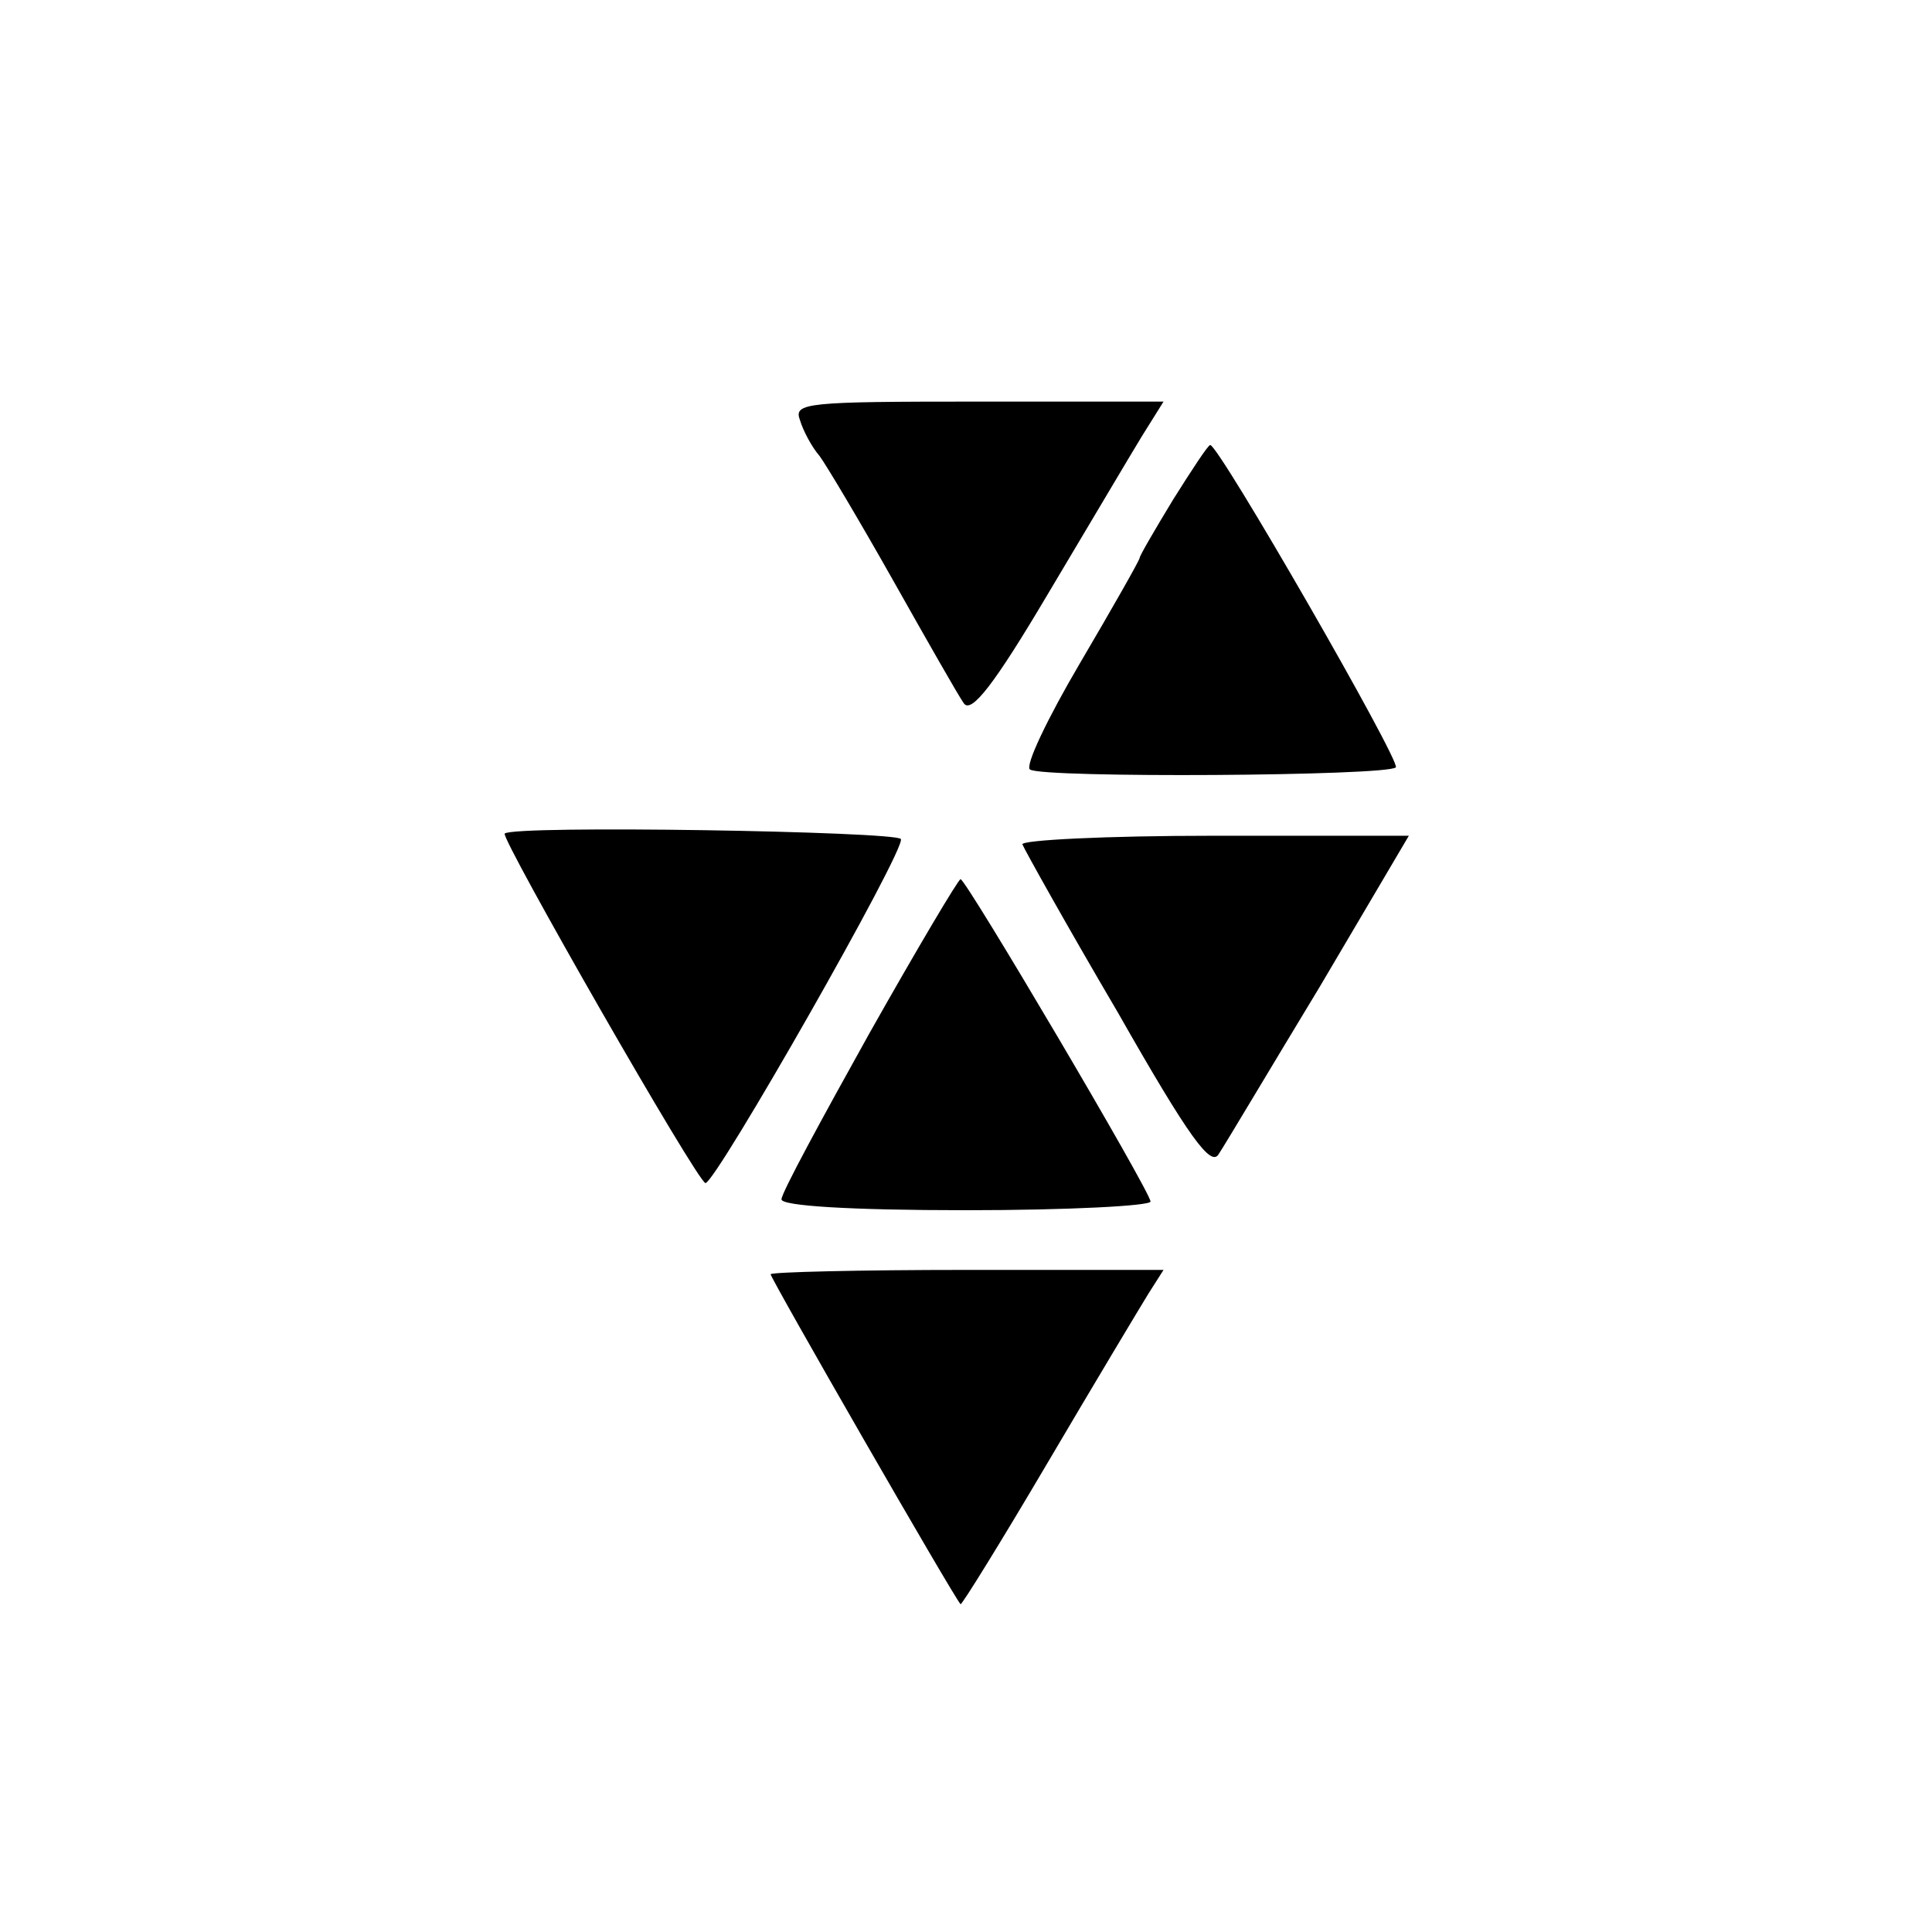<?xml version="1.0" standalone="no"?>
<!DOCTYPE svg PUBLIC "-//W3C//DTD SVG 20010904//EN"
 "http://www.w3.org/TR/2001/REC-SVG-20010904/DTD/svg10.dtd">
<svg version="1.0" xmlns="http://www.w3.org/2000/svg"
 width="178pt" height="178pt" viewBox="0 0 178 178"
 preserveAspectRatio="xMidYMid meet">
<g transform="translate(0,178) scale(0.1,-0.1)"
fill="#000000" stroke="none">
<path d="M737 1393 c3 -10 11 -25 18 -33 6 -8 37 -60 68 -115 31 -55 60 -106
65 -113 7 -10 29 19 77 100 37 62 76 128 87 146 l20 32 -171 0 c-158 0 -170
-1 -164 -17z"/>
<path d="M1081 1320 c-17 -28 -31 -52 -31 -54 0 -2 -25 -46 -55 -97 -30 -51
-51 -95 -46 -98 12 -8 329 -6 337 2 5 5 -163 297 -171 297 -2 0 -17 -23 -34
-50z"/>
<path d="M465 1012 c-4 -4 178 -322 185 -322 10 1 185 308 180 317 -5 7 -357
13 -365 5z"/>
<path d="M942 1002 c2 -5 41 -75 88 -155 66 -116 86 -143 93 -130 6 9 47 78
93 154 l82 139 -180 0 c-99 0 -178 -4 -176 -8z"/>
<path d="M801 828 c-44 -79 -81 -147 -81 -153 0 -6 63 -10 170 -10 94 0 170 4
170 8 0 9 -170 297 -175 297 -2 0 -40 -64 -84 -142z"/>
<path d="M710 606 c0 -4 169 -298 175 -304 1 -1 37 57 80 130 43 73 85 143 93
156 l14 22 -181 0 c-99 0 -181 -2 -181 -4z"/>
</g>
</svg>
